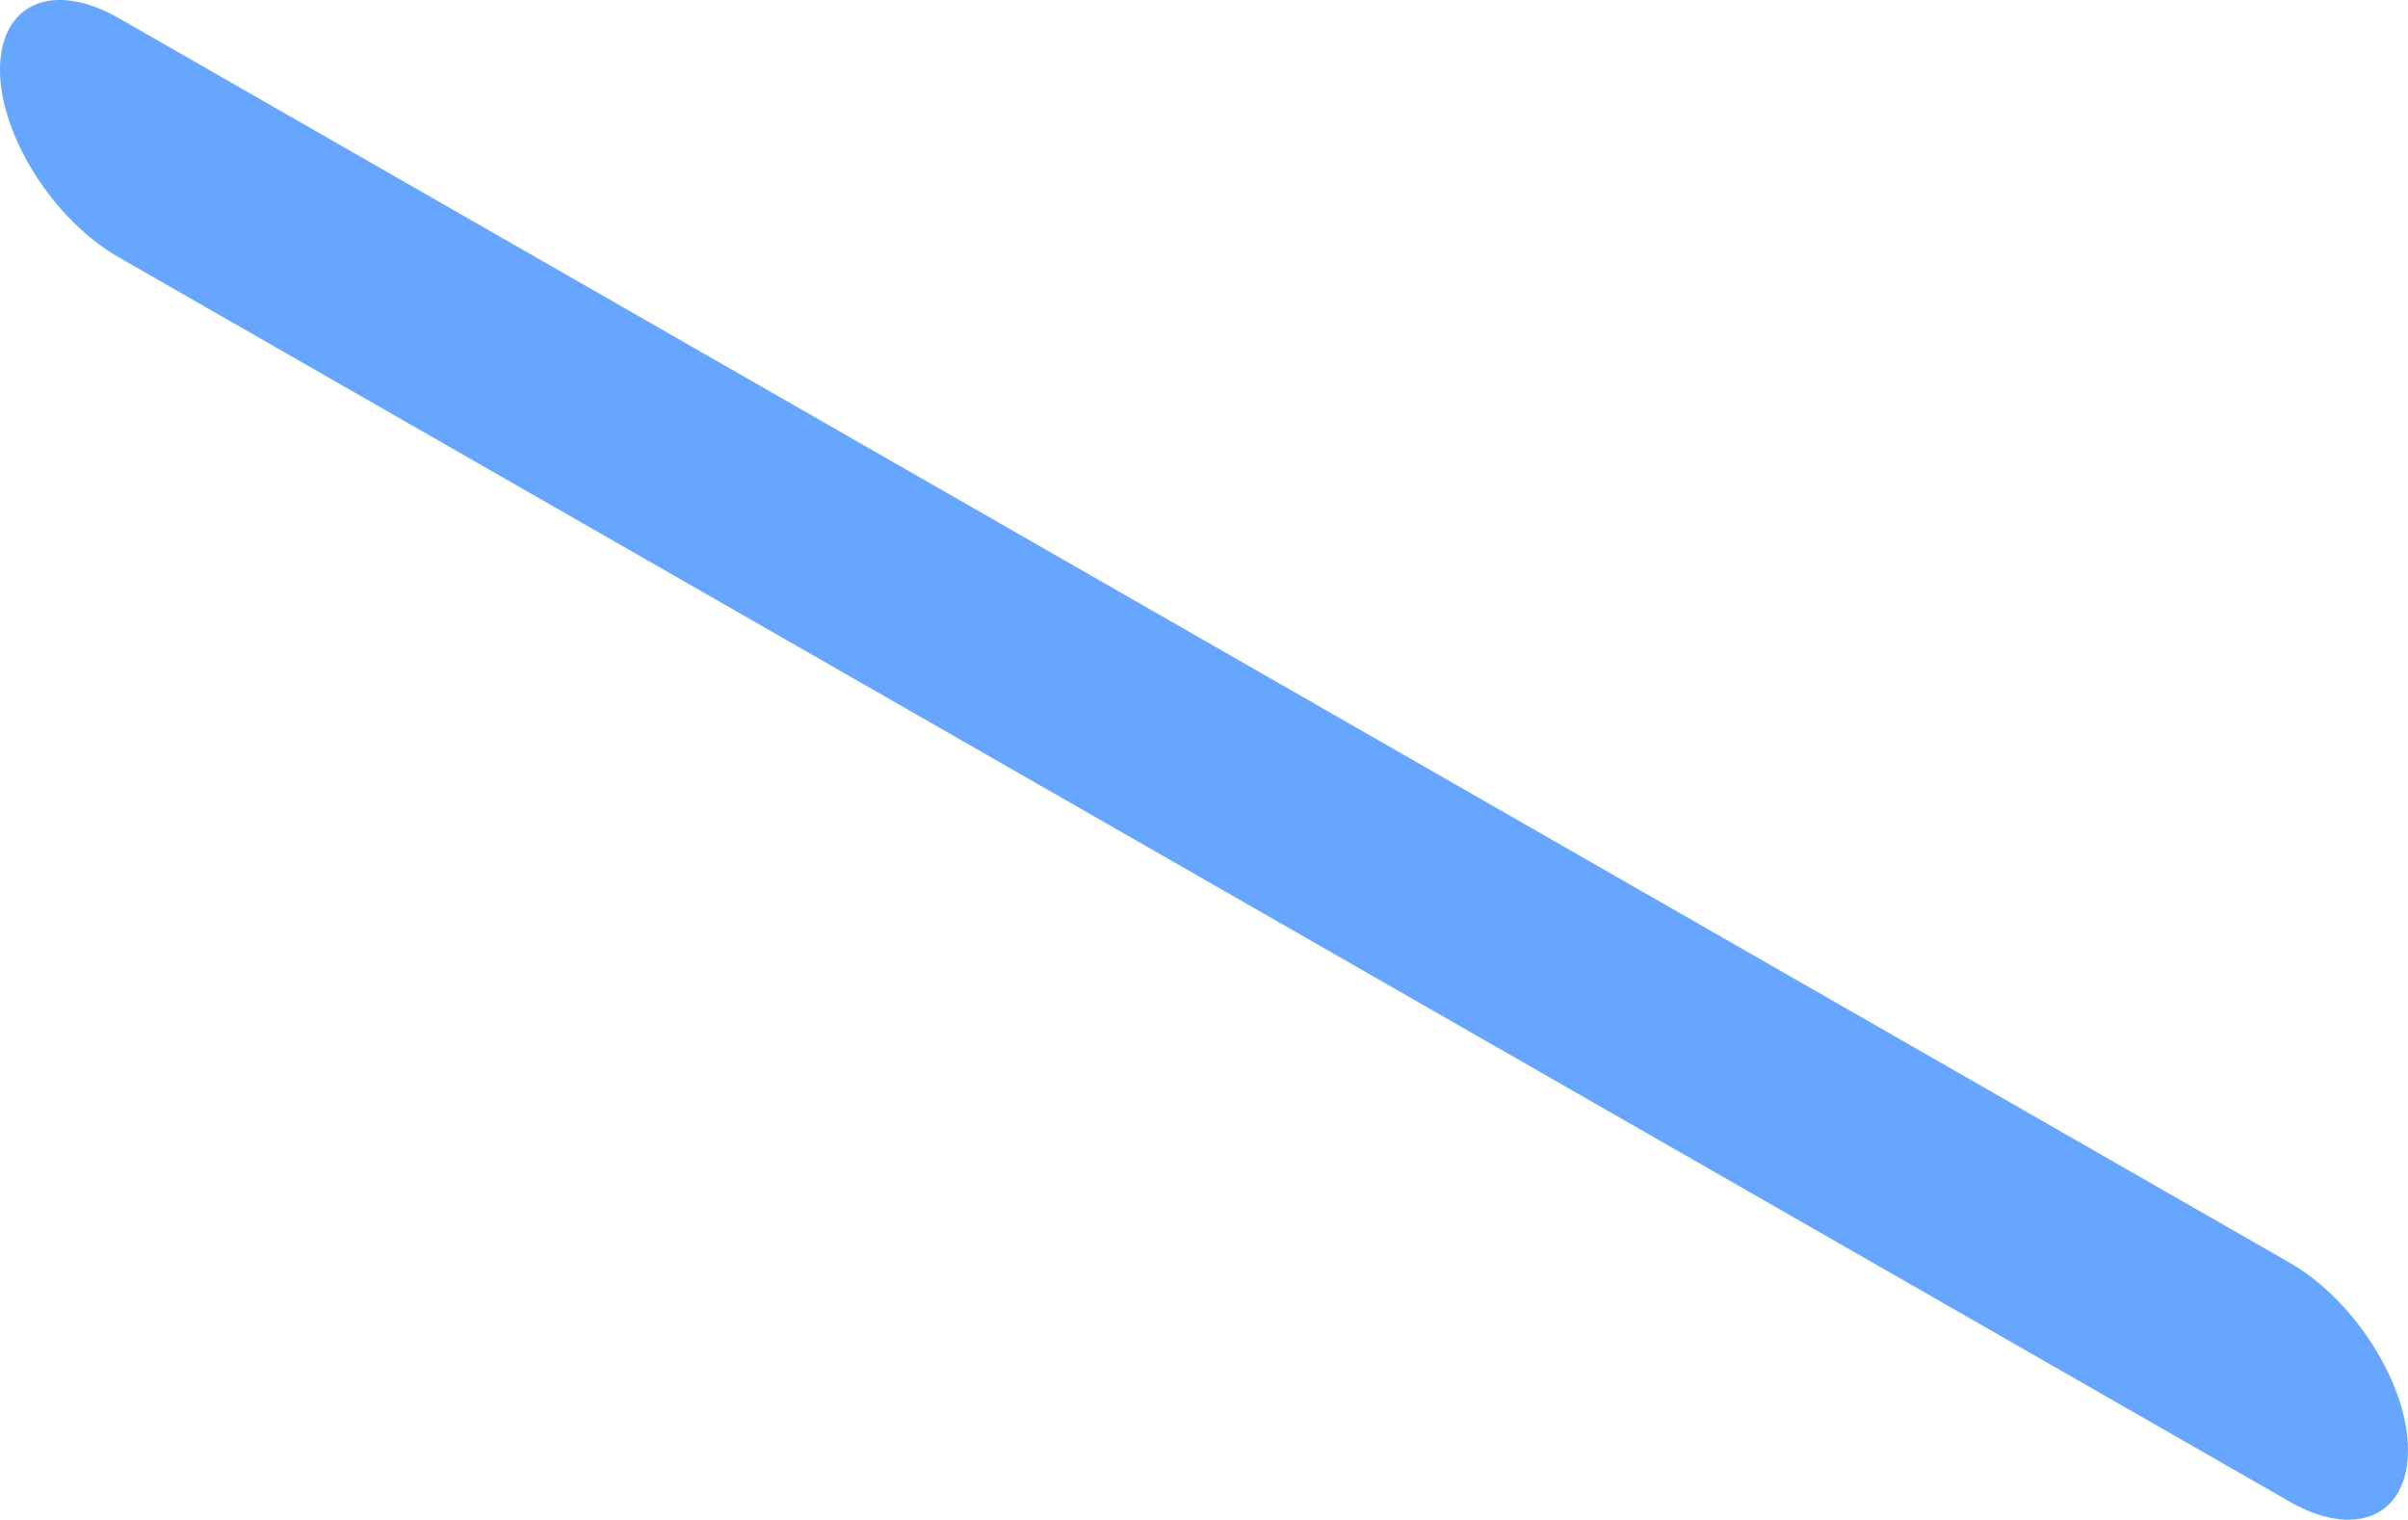 <?xml version="1.0" encoding="utf-8"?>
<svg xmlns="http://www.w3.org/2000/svg" fill="none" height="100%" overflow="visible" preserveAspectRatio="none" style="display: block;" viewBox="0 0 10.965 6.92" width="100%">
<path d="M0.545 1.174L10.42 6.834C10.721 7.01 10.965 6.907 10.965 6.602C10.965 6.303 10.721 5.916 10.42 5.746L0.545 0.085C0.244 -0.09 0 0.013 0 0.318C0 0.617 0.244 1.004 0.545 1.174Z" fill="url(#paint0_linear_0_5857)" id="Vector"/>
<defs>
<linearGradient gradientUnits="userSpaceOnUse" id="paint0_linear_0_5857" x1="248.712" x2="248.192" y1="3.465" y2="3.465">
<stop stop-color="#2EF2FE"/>
<stop offset="1" stop-color="#66A6FF"/>
</linearGradient>
</defs>
</svg>